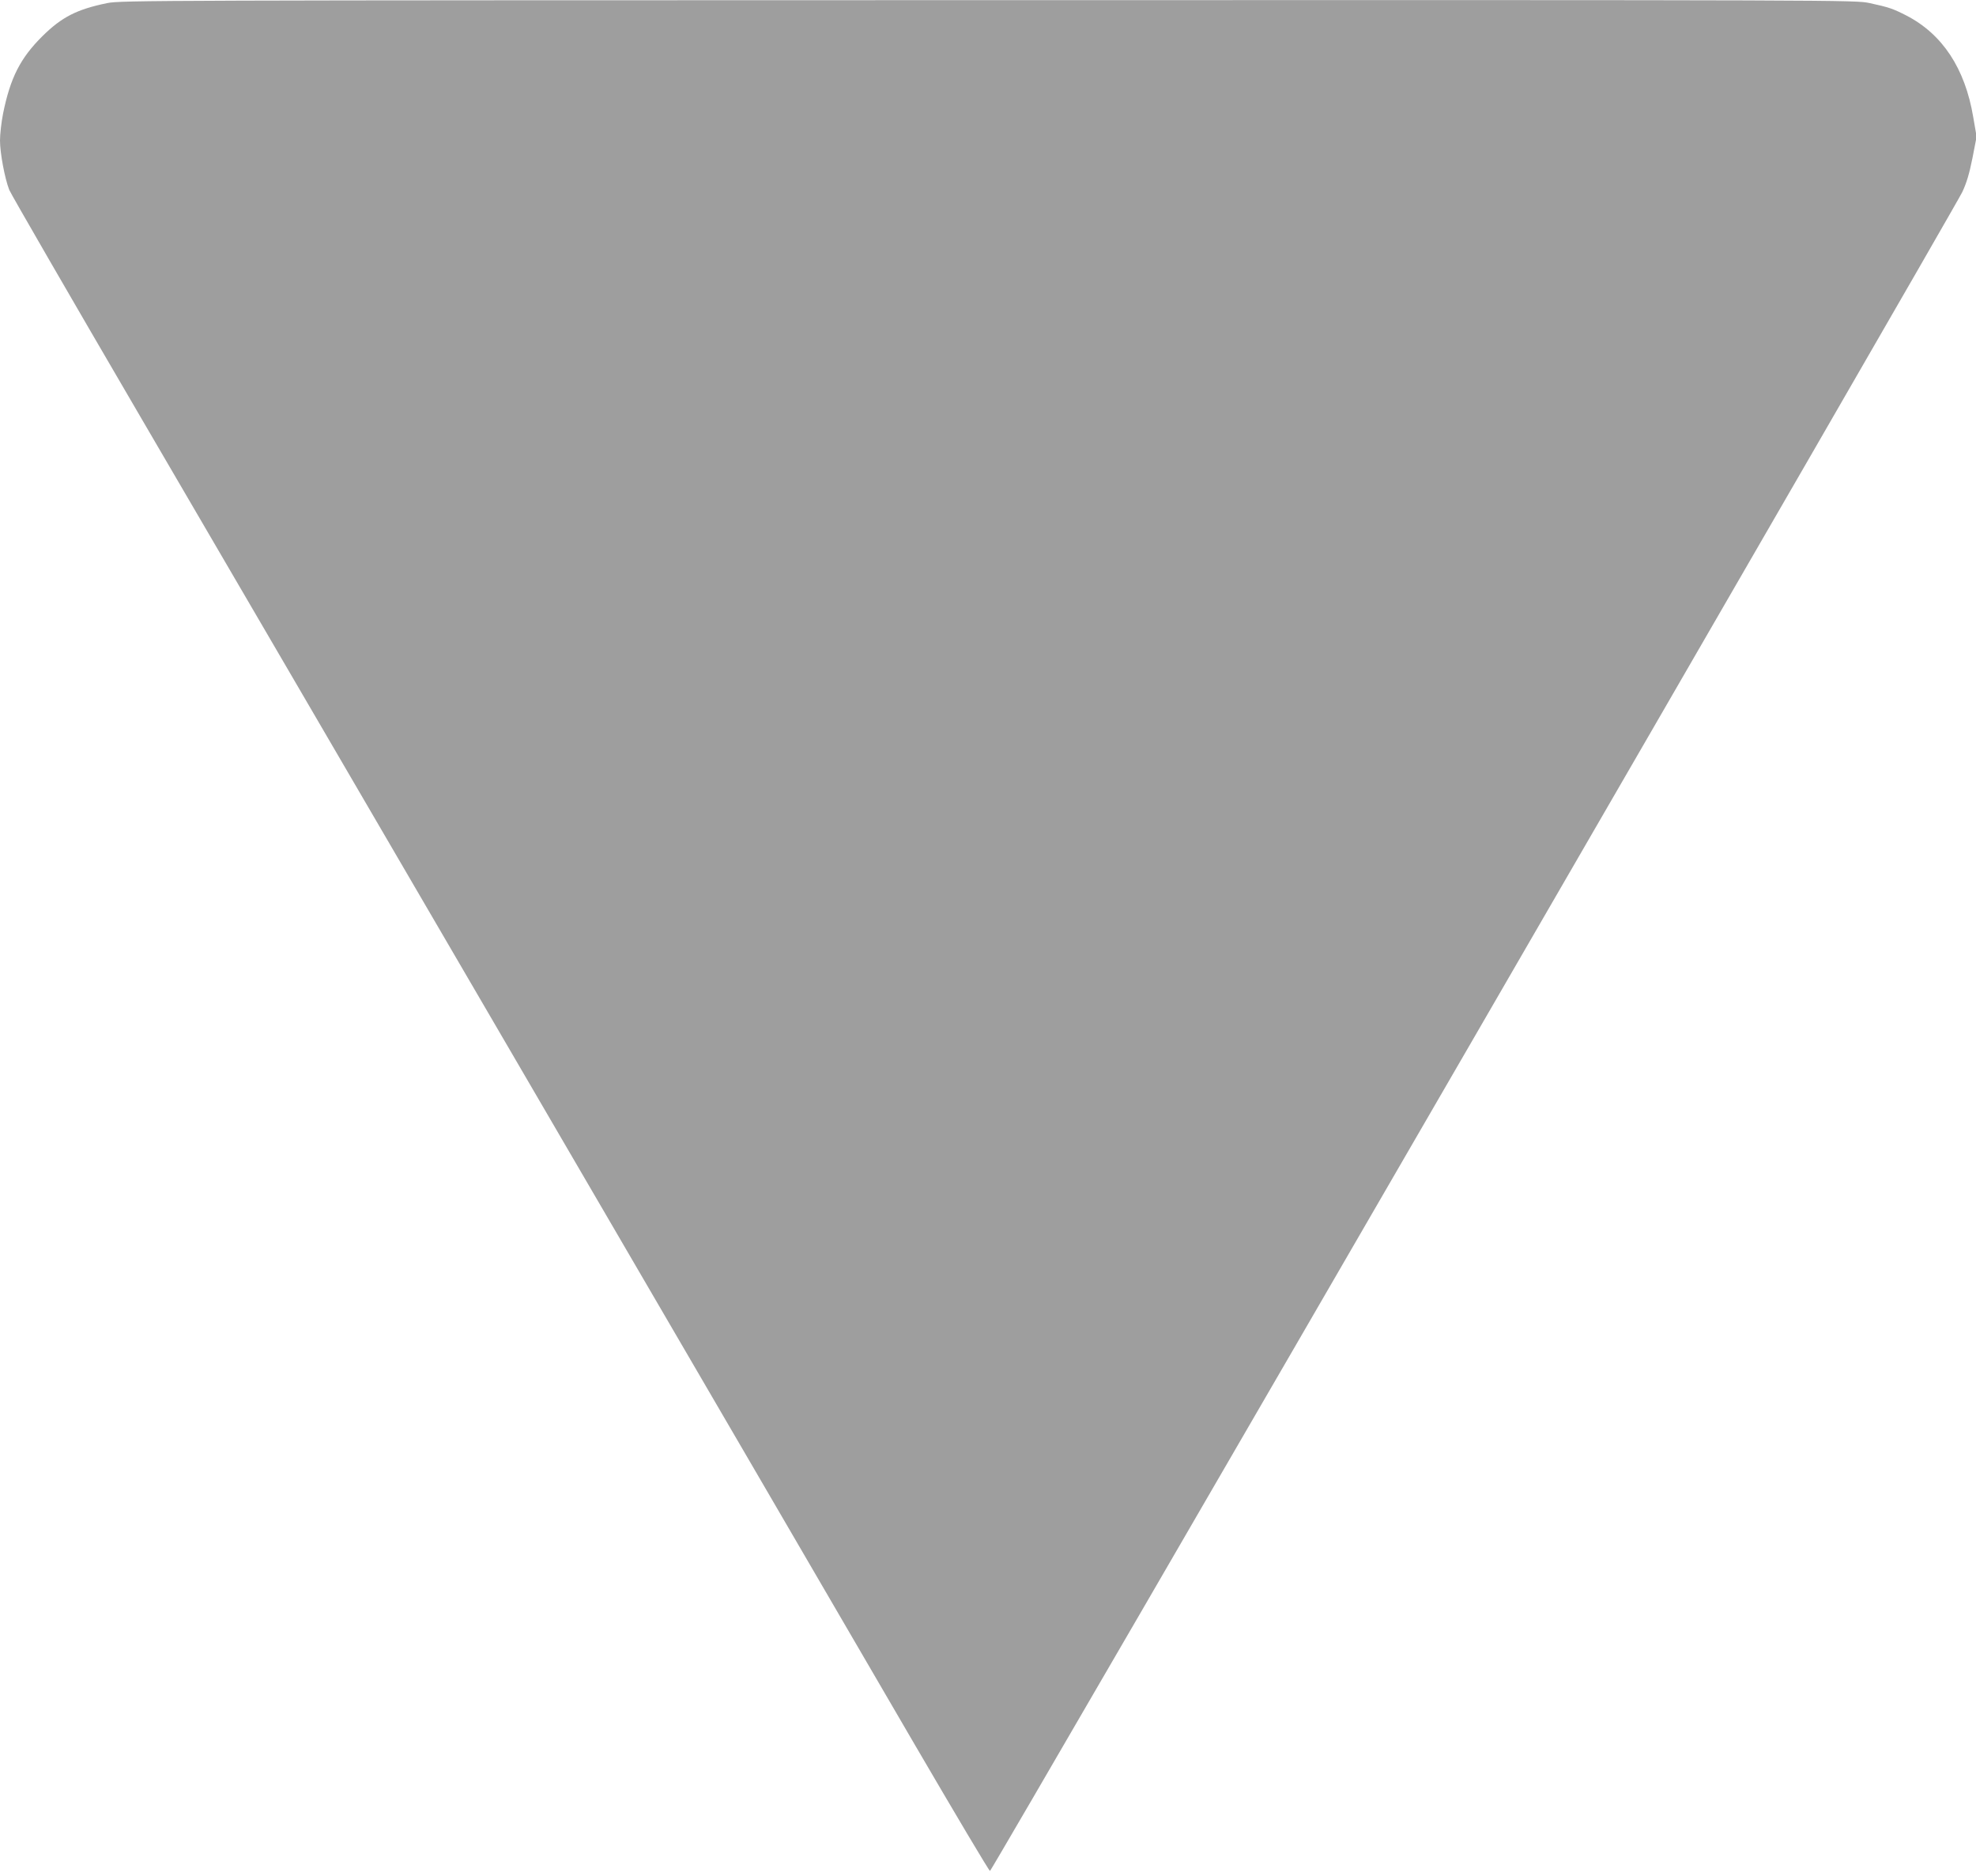 <?xml version="1.0" standalone="no"?>
<!DOCTYPE svg PUBLIC "-//W3C//DTD SVG 20010904//EN"
 "http://www.w3.org/TR/2001/REC-SVG-20010904/DTD/svg10.dtd">
<svg version="1.0" xmlns="http://www.w3.org/2000/svg"
 width="1280pt" height="1215pt" viewBox="0 0 1280 1215"
 preserveAspectRatio="xMidYMid meet">
<g transform="translate(0,1215) scale(0.1,-0.1)"
fill="#9e9e9e" stroke="none">
<path d="M695 12130 c-196 -40 -295 -90 -421 -215 -142 -141 -207 -268 -254
-500 -11 -55 -20 -134 -20 -175 0 -81 31 -246 60 -320 10 -25 392 -686 850
-1470 799 -1367 4017 -6884 5015 -8598 264 -452 483 -821 488 -819 15 5 6245
10760 6298 10873 28 59 46 120 66 220 l27 139 -22 127 c-53 315 -199 536 -432
657 -88 45 -114 54 -239 81 -94 20 -121 20 -5710 19 -5392 -1 -5620 -1 -5706
-19z"/>
</g>
</svg>
